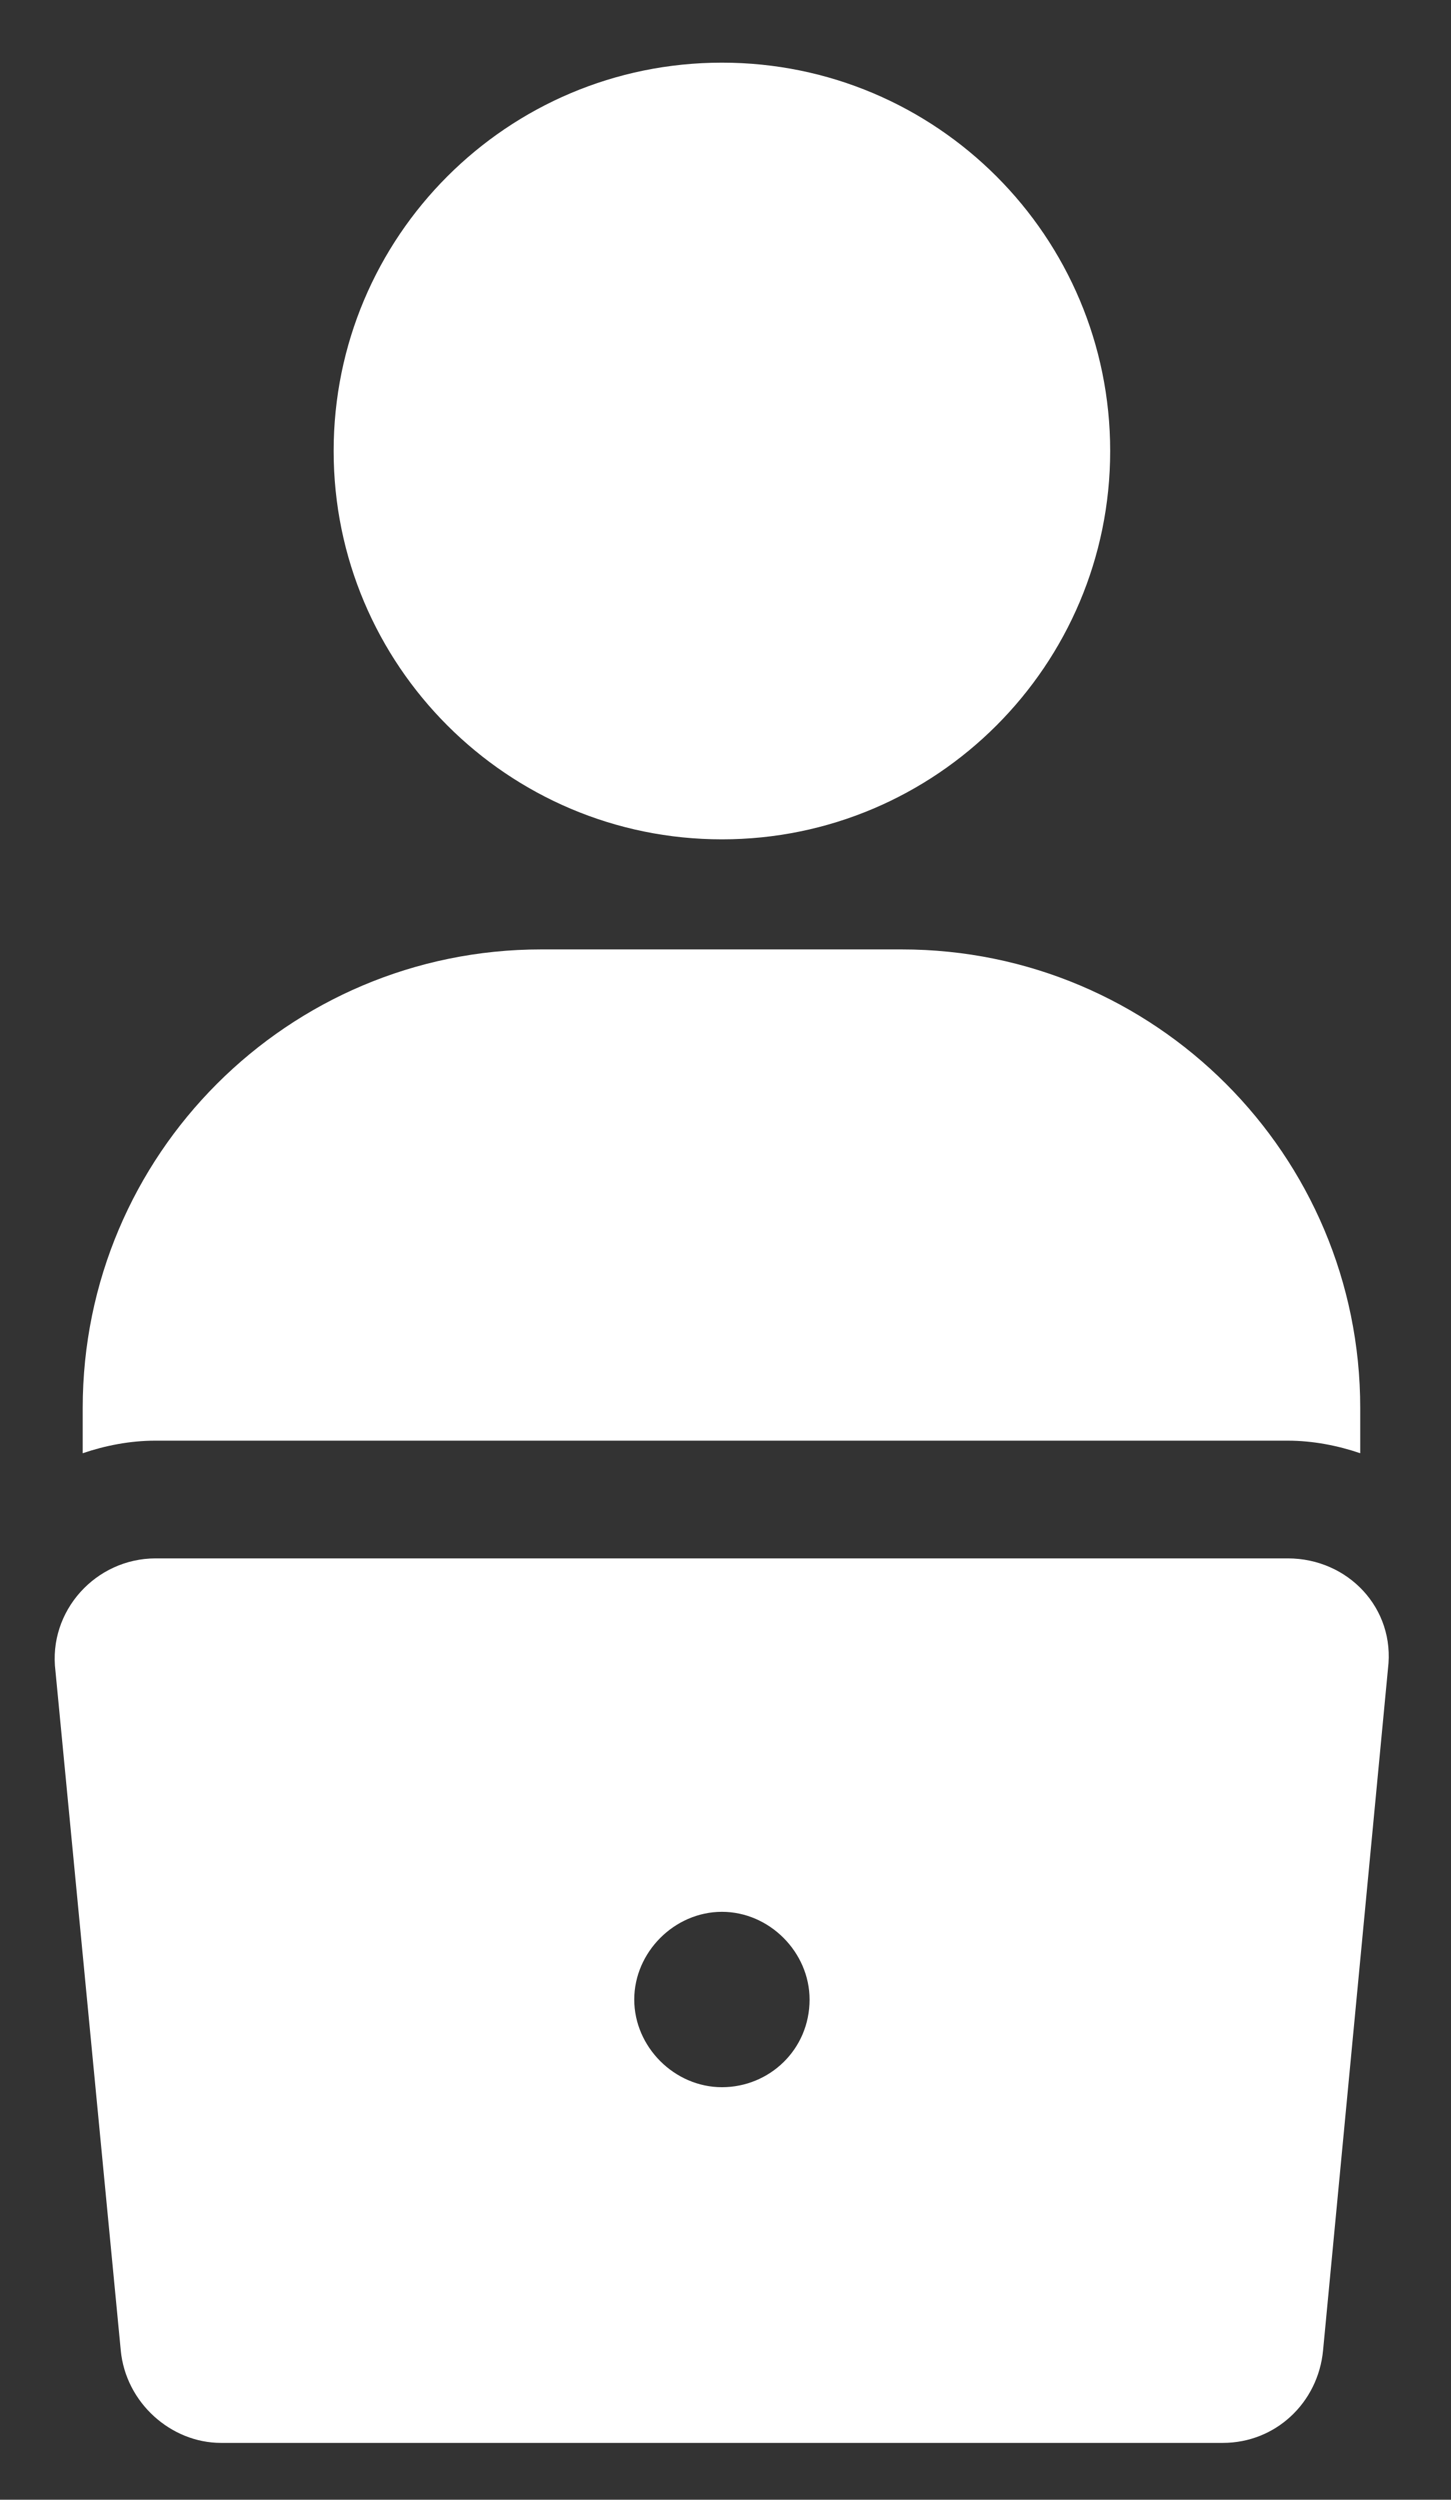 <?xml version="1.0" encoding="UTF-8"?> <svg xmlns="http://www.w3.org/2000/svg" width="18" height="31" viewBox="0 0 18 31" fill="none"><rect x="0" y="0" width="18" height="31" fill="#333333" stroke="none"/> <g clip-path="url(#clip0_1_2759)"> <path d="M15.975 17.866C16.285 17.866 16.596 17.927 16.874 18.022V17.461C16.874 14.321 14.327 11.774 11.186 11.774H6.714C3.573 11.774 1.026 14.321 1.026 17.461V18.022C1.304 17.927 1.615 17.866 1.925 17.866H15.975Z" fill="white"></path> <path d="M13.772 5.593C13.772 8.251 11.613 10.409 8.956 10.409C6.298 10.409 4.139 8.251 4.139 5.593C4.139 2.935 6.292 0.777 8.956 0.777C11.619 0.777 13.772 2.935 13.772 5.593Z" fill="white"></path> <path d="M15.975 19.326H1.931C1.187 19.326 0.594 19.98 0.688 20.724L1.498 29.147C1.559 29.796 2.12 30.295 2.741 30.295H15.17C15.825 30.295 16.352 29.796 16.413 29.147L17.218 20.696C17.312 19.947 16.724 19.326 15.975 19.326ZM8.956 25.884C8.367 25.884 7.868 25.385 7.868 24.797C7.868 24.209 8.367 23.709 8.956 23.709C9.544 23.709 10.043 24.209 10.043 24.797C10.043 25.418 9.544 25.884 8.956 25.884Z" fill="white"></path> </g> <defs> <clipPath id="clip0_1_2759"> <rect width="18" height="31" fill="white"></rect> </clipPath> </defs> </svg> 